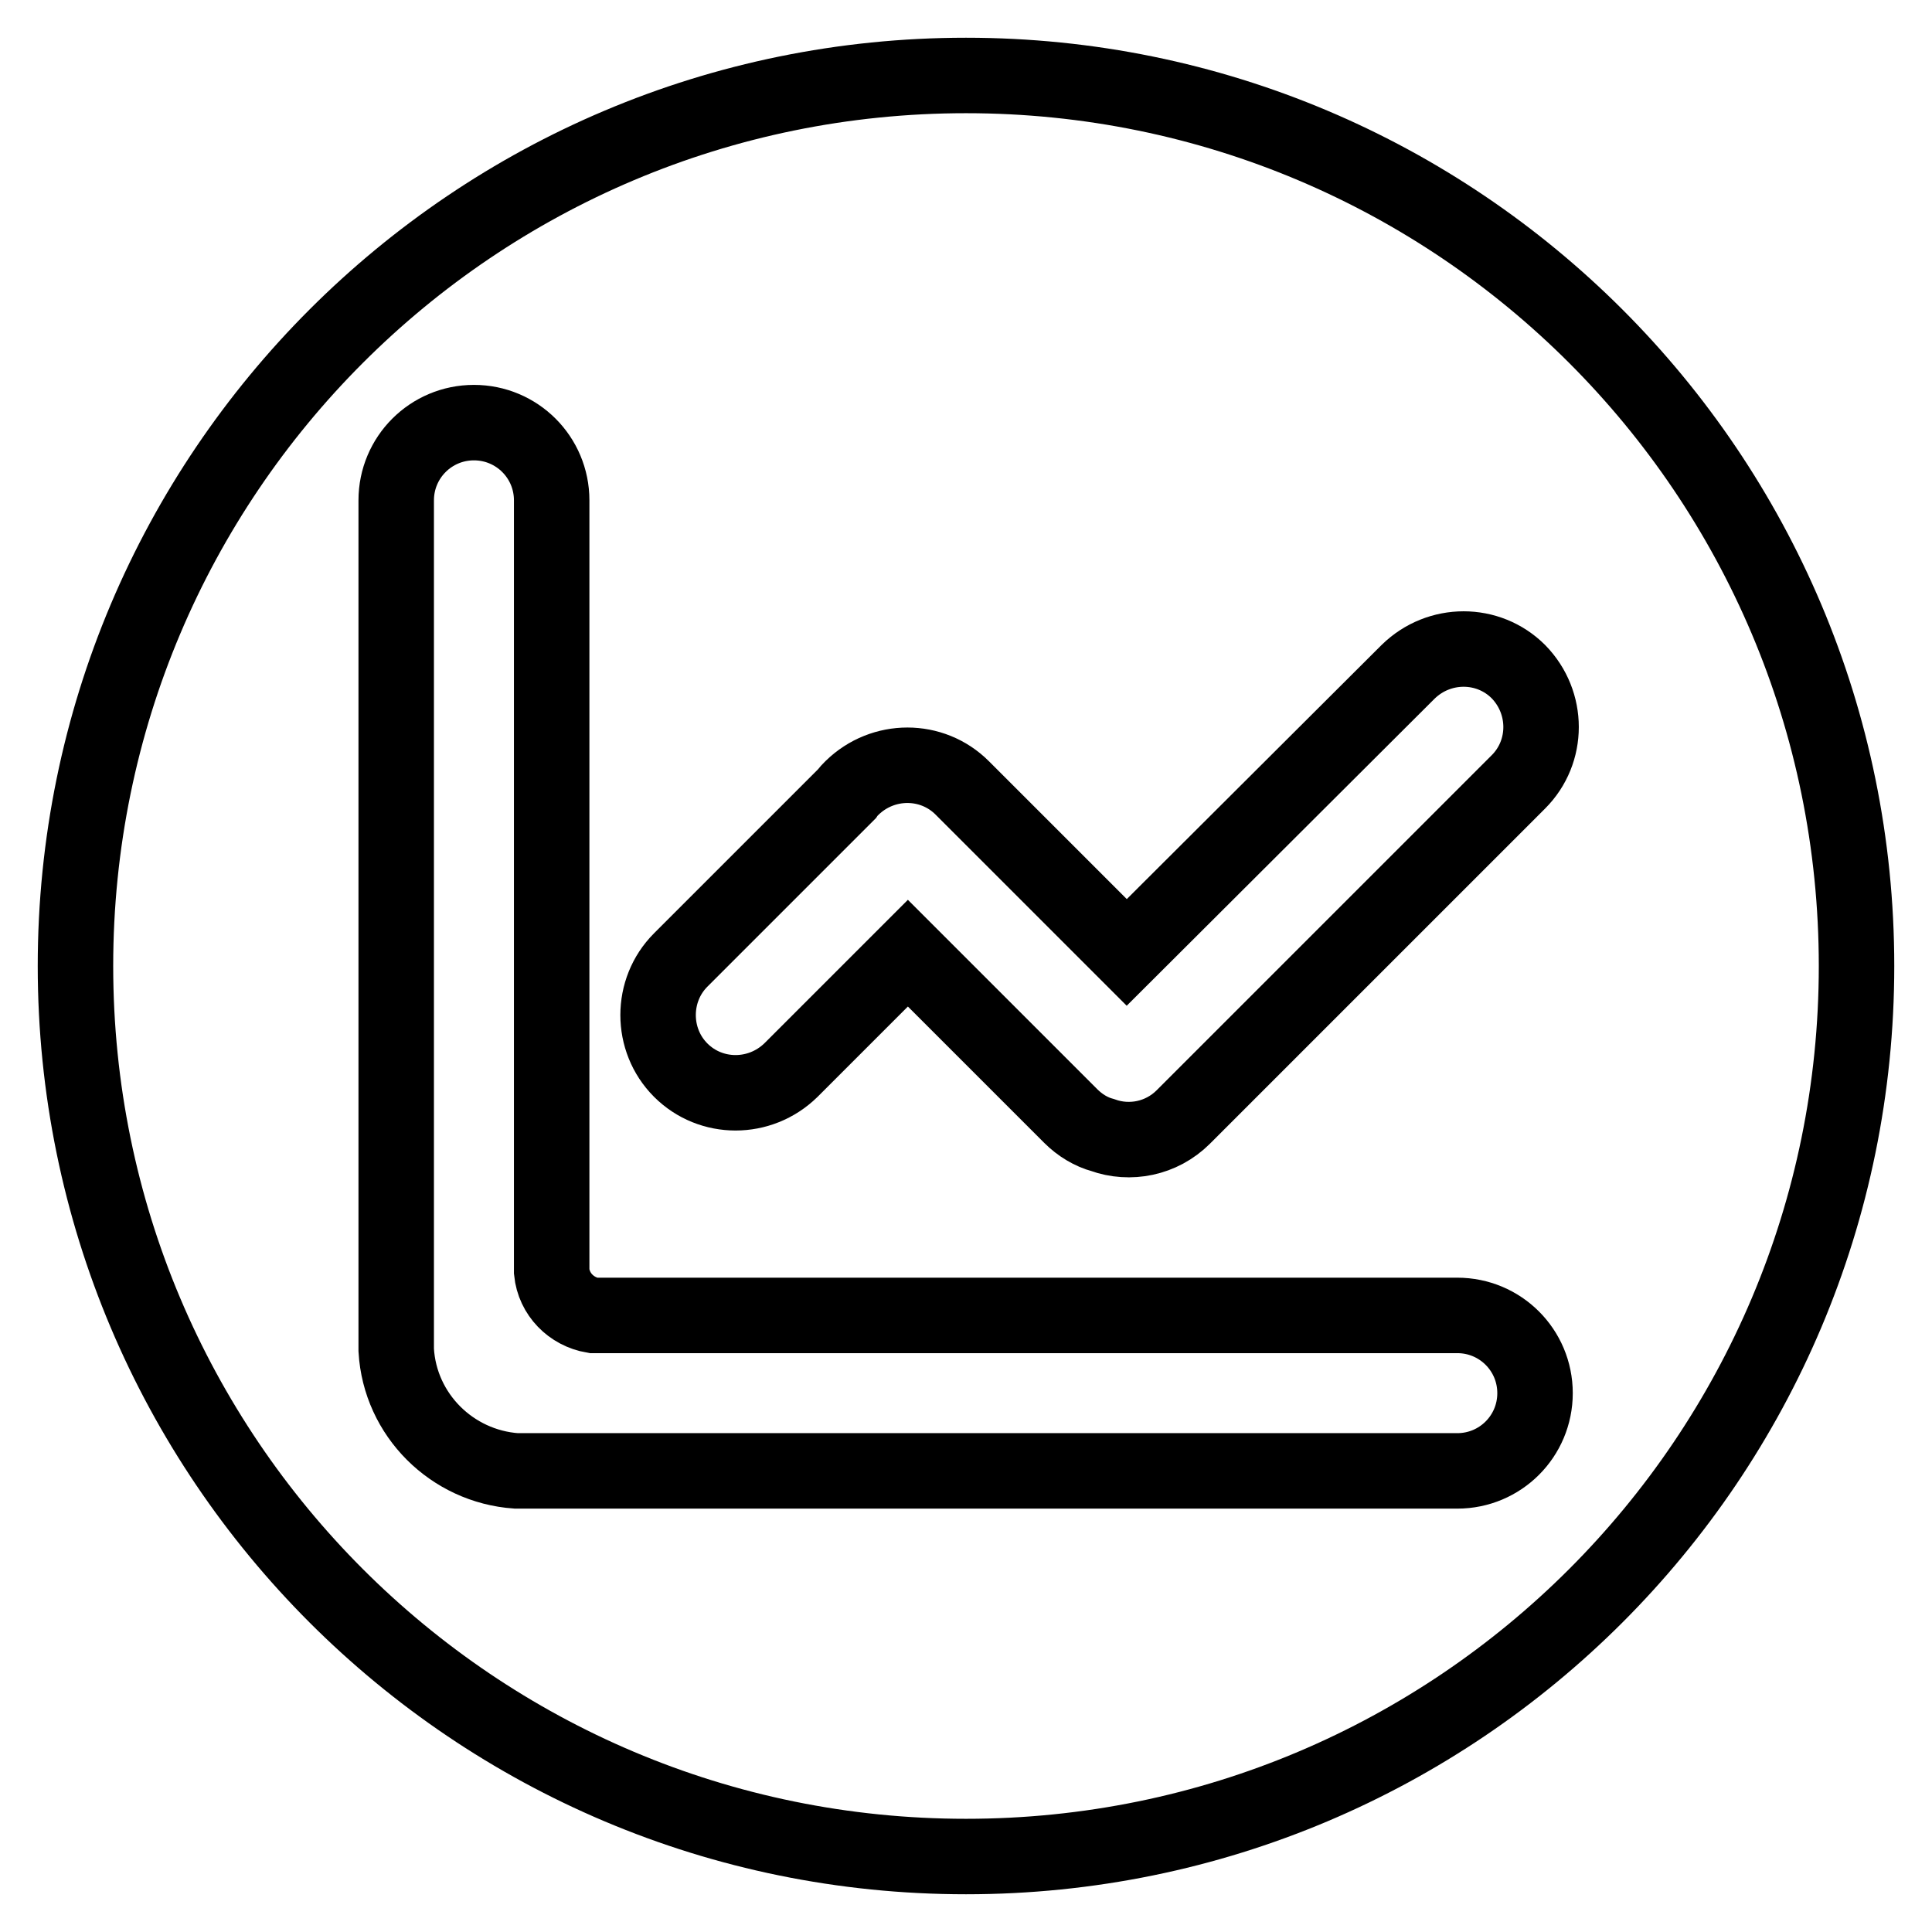 <?xml version="1.0" encoding="utf-8"?>
<!-- Svg Vector Icons : http://www.onlinewebfonts.com/icon -->
<!DOCTYPE svg PUBLIC "-//W3C//DTD SVG 1.1//EN" "http://www.w3.org/Graphics/SVG/1.1/DTD/svg11.dtd">
<svg version="1.1" xmlns="http://www.w3.org/2000/svg" xmlns:xlink="http://www.w3.org/1999/xlink" x="0px" y="0px" viewBox="0 0 256 256" enable-background="new 0 0 256 256" xml:space="preserve">
<g> <path stroke-width="10" fill-opacity="0" stroke="#000000"  d="M10,128c0,65.2,52.8,118,118,118c65.2,0,118-52.8,118-118c0-65.2-52.8-118-118-118C62.8,10,10,62.8,10,128z "/> <path stroke-width="10" fill-opacity="0" stroke="#000000"  d="M90.2,141.8c4,4,10.5,4,14.6,0l15.5-15.5l21.6,21.6c1.2,1.2,2.7,2.1,4.2,2.5c3.6,1.3,7.8,0.5,10.7-2.4 l44.4-44.4c4-4,4-10.5,0-14.6c-4-4-10.5-4-14.6,0l-37.3,37.2l-21.8-21.8c-4-4-10.5-4-14.6,0c-0.3,0.3-0.5,0.5-0.7,0.8l-22,22 C86.2,131.2,86.2,137.8,90.2,141.8z"/> <path stroke-width="10" fill-opacity="0" stroke="#000000"  d="M193.1,174.3H78.6c-2.9-0.5-5.2-2.8-5.5-5.8V66.3c0-5.7-4.6-10.3-10.3-10.3c-5.7,0-10.3,4.6-10.3,10.3 v112.6c0.5,8.6,7.4,15.4,15.9,16h124.7c5.7,0,10.3-4.6,10.3-10.3C203.4,178.9,198.8,174.3,193.1,174.3z"/></g>
</svg>